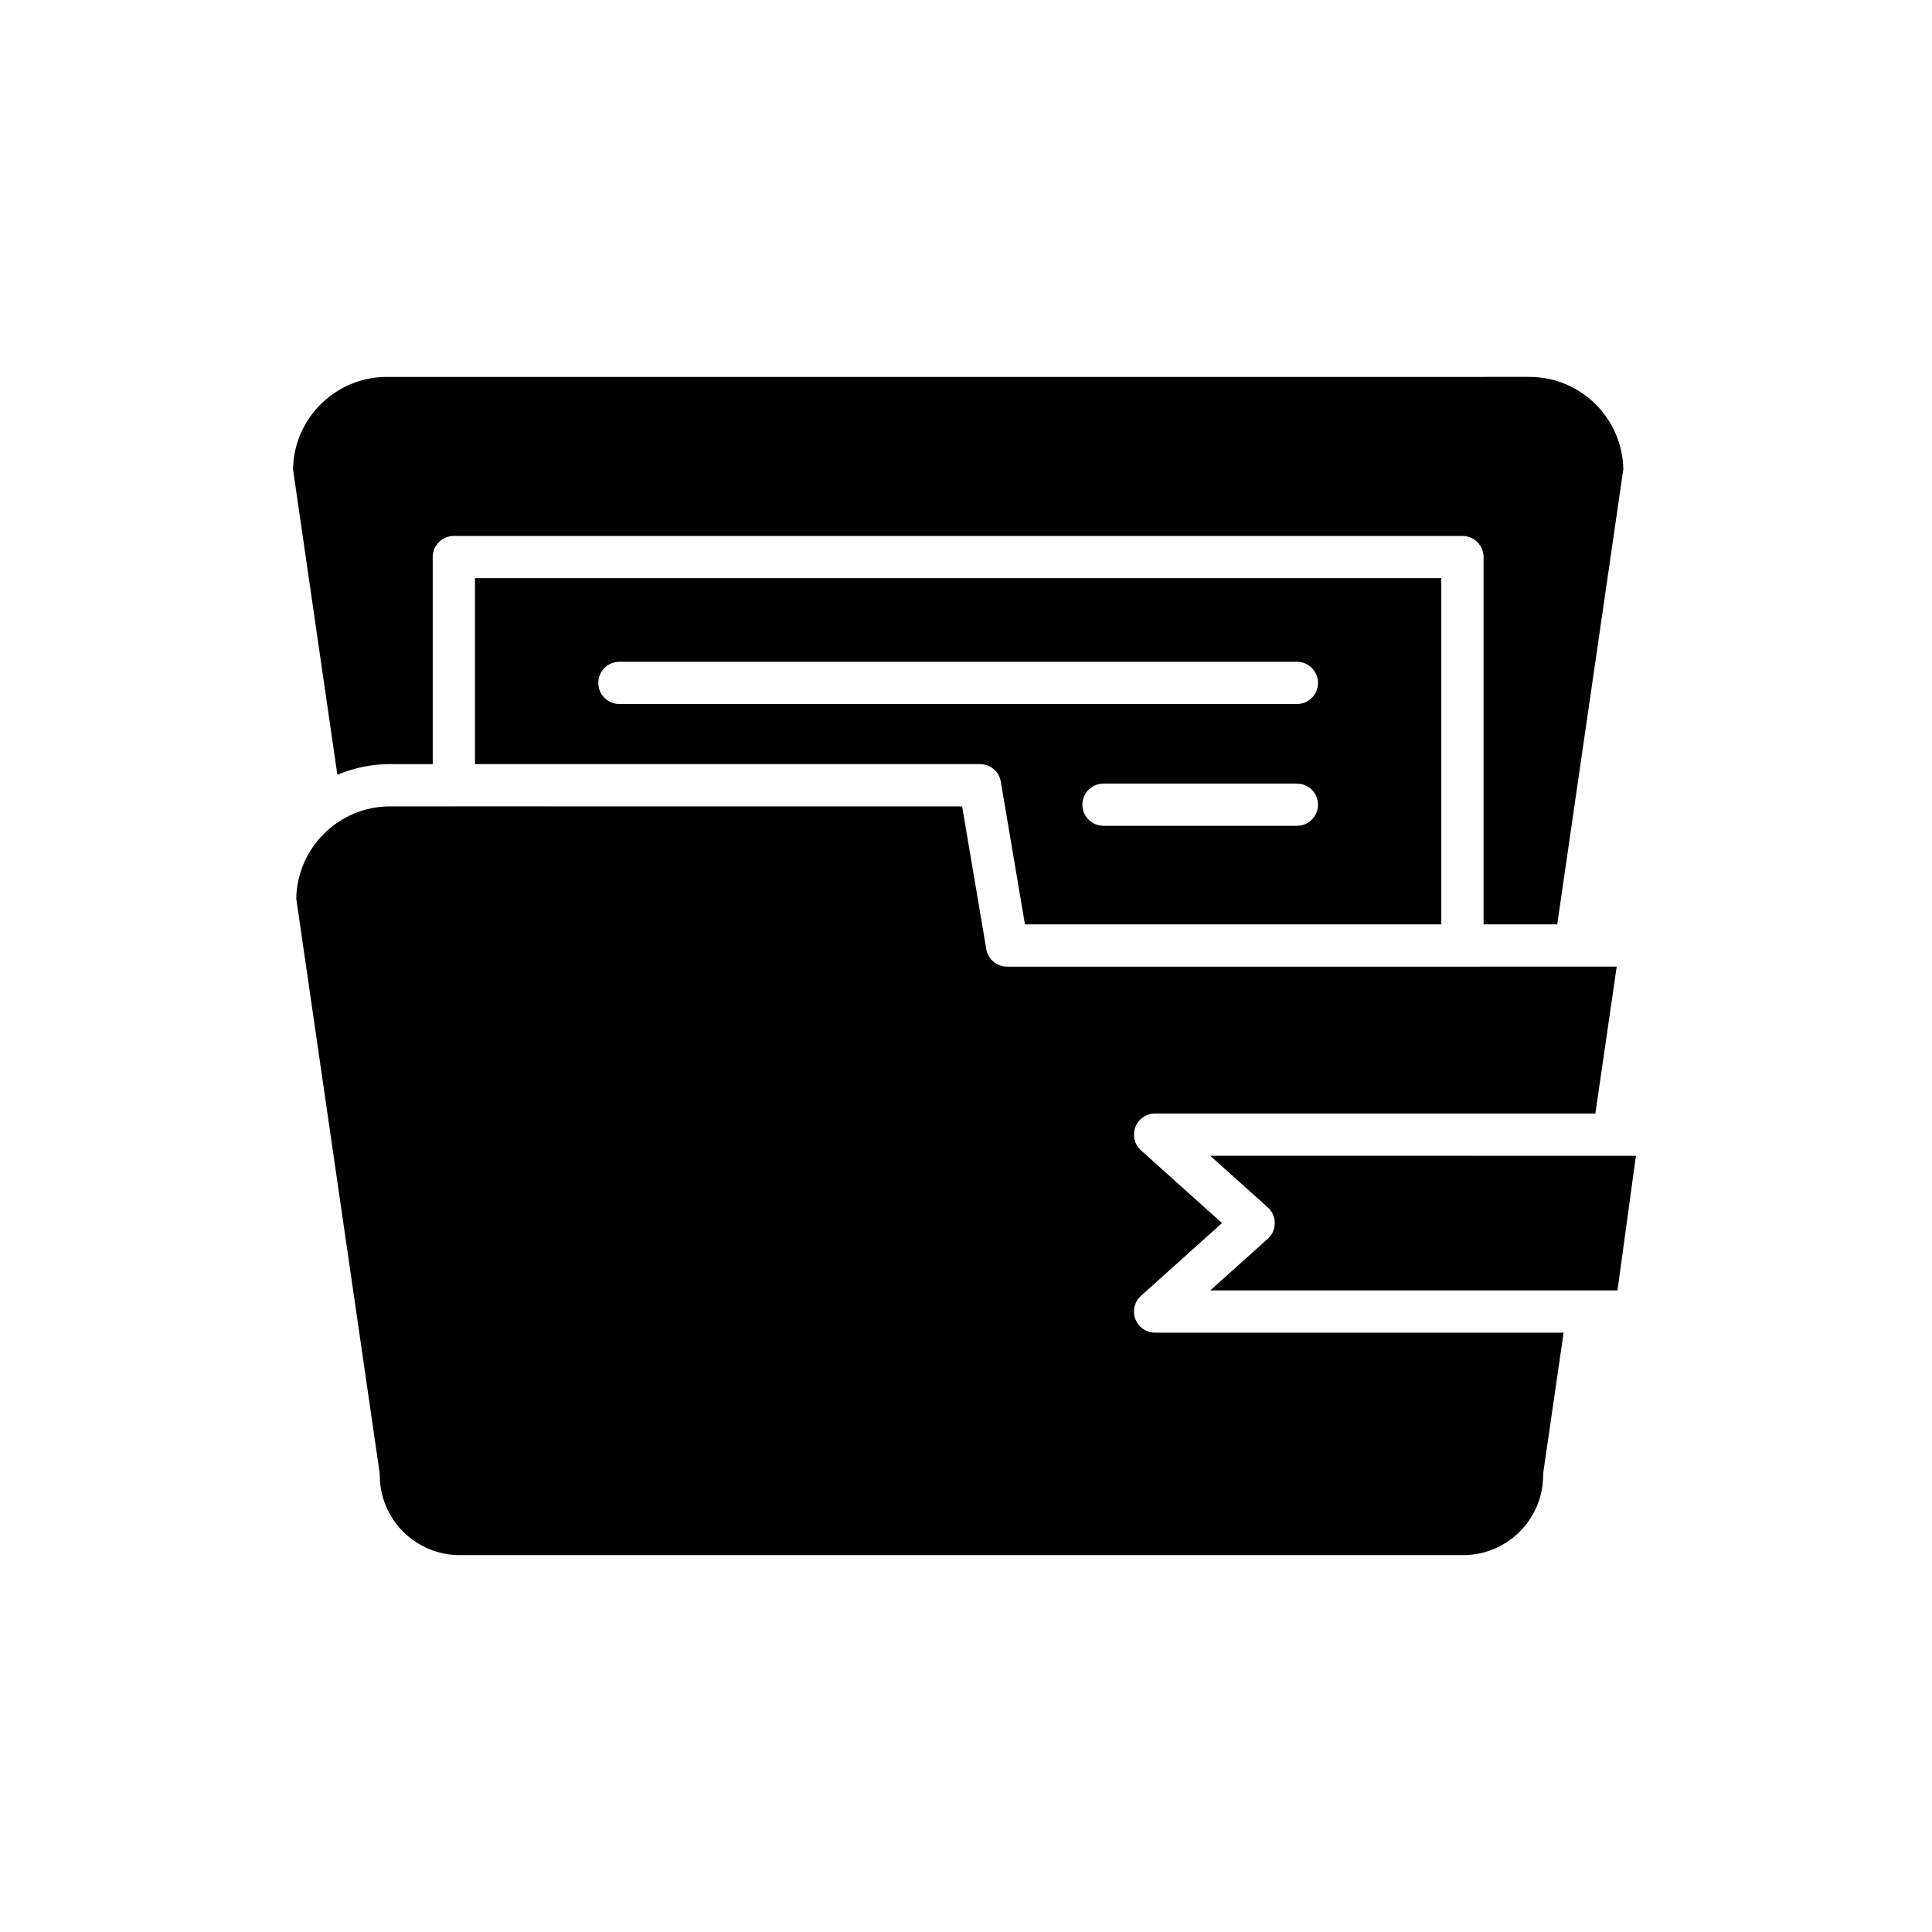 <?xml version="1.0" encoding="UTF-8"?>
<!-- Uploaded to: ICON Repo, www.svgrepo.com, Generator: ICON Repo Mixer Tools -->
<svg fill="#000000" width="800px" height="800px" version="1.1" viewBox="144 144 512 512" xmlns="http://www.w3.org/2000/svg">
 <g>
  <path d="m464.73 450.29 15.242 13.676c1.184 1.062 1.859 2.574 1.859 4.164s-0.676 3.106-1.859 4.164l-15.242 13.68 107.92 0.008 4.887-35.688z"/>
  <path d="m264.27 357.7c-0.004 0-0.008-0.004-0.012-0.004h-16.871c-13.586 0-24.664 10.949-24.871 24.488l22.062 151.96c0.039 0.266 0.059 0.535 0.059 0.805 0 11.672 9.496 21.168 21.168 21.168h265.97c11.672 0 21.168-9.496 21.168-21.168 0-0.266 0.02-0.539 0.059-0.805l5.367-36.973-108.26 0.004c-2.32 0-4.398-1.43-5.231-3.598-0.828-2.164-0.234-4.617 1.488-6.168l21.48-19.277-21.48-19.277c-1.727-1.547-2.316-4-1.488-6.168 0.832-2.168 2.906-3.598 5.231-3.598h116.68l5.652-38.922h-10.898c-0.004 0-0.012 0.004-0.016 0.004-0.012 0-0.027-0.004-0.039-0.004l-29.906 0.004c-0.008 0-0.016 0.004-0.027 0.004-0.008 0-0.016-0.004-0.027-0.004h-120.64c-2.731 0-5.066-1.973-5.519-4.664l-6.391-37.809-134.7-0.004c-0.004 0-0.012 0.004-0.012 0.004z"/>
  <path d="m247.39 346.5h11.285v-54.871c0-3.09 2.508-5.598 5.598-5.598h267.29c3.09 0 5.598 2.508 5.598 5.598v97.344h19.52l17.508-120.6c-0.203-13.539-11.285-24.492-24.875-24.492l-302.79 0.004c-13.586 0-24.664 10.949-24.871 24.492l11.75 80.945c4.305-1.816 9.031-2.824 13.992-2.824z"/>
  <path d="m409.23 351.16 6.391 37.809h110.34v-91.746h-256.09v49.273h133.84c2.731 0 5.066 1.969 5.519 4.664zm78.453 11.691h-51.238c-3.09 0-5.598-2.508-5.598-5.598s2.508-5.598 5.598-5.598h51.238c3.09 0 5.598 2.508 5.598 5.598s-2.508 5.598-5.598 5.598zm-185.13-37.875c0-3.09 2.508-5.598 5.598-5.598h179.54c3.09 0 5.598 2.508 5.598 5.598 0 3.09-2.508 5.598-5.598 5.598h-179.54c-3.09 0-5.598-2.508-5.598-5.598z"/>
 </g>
</svg>